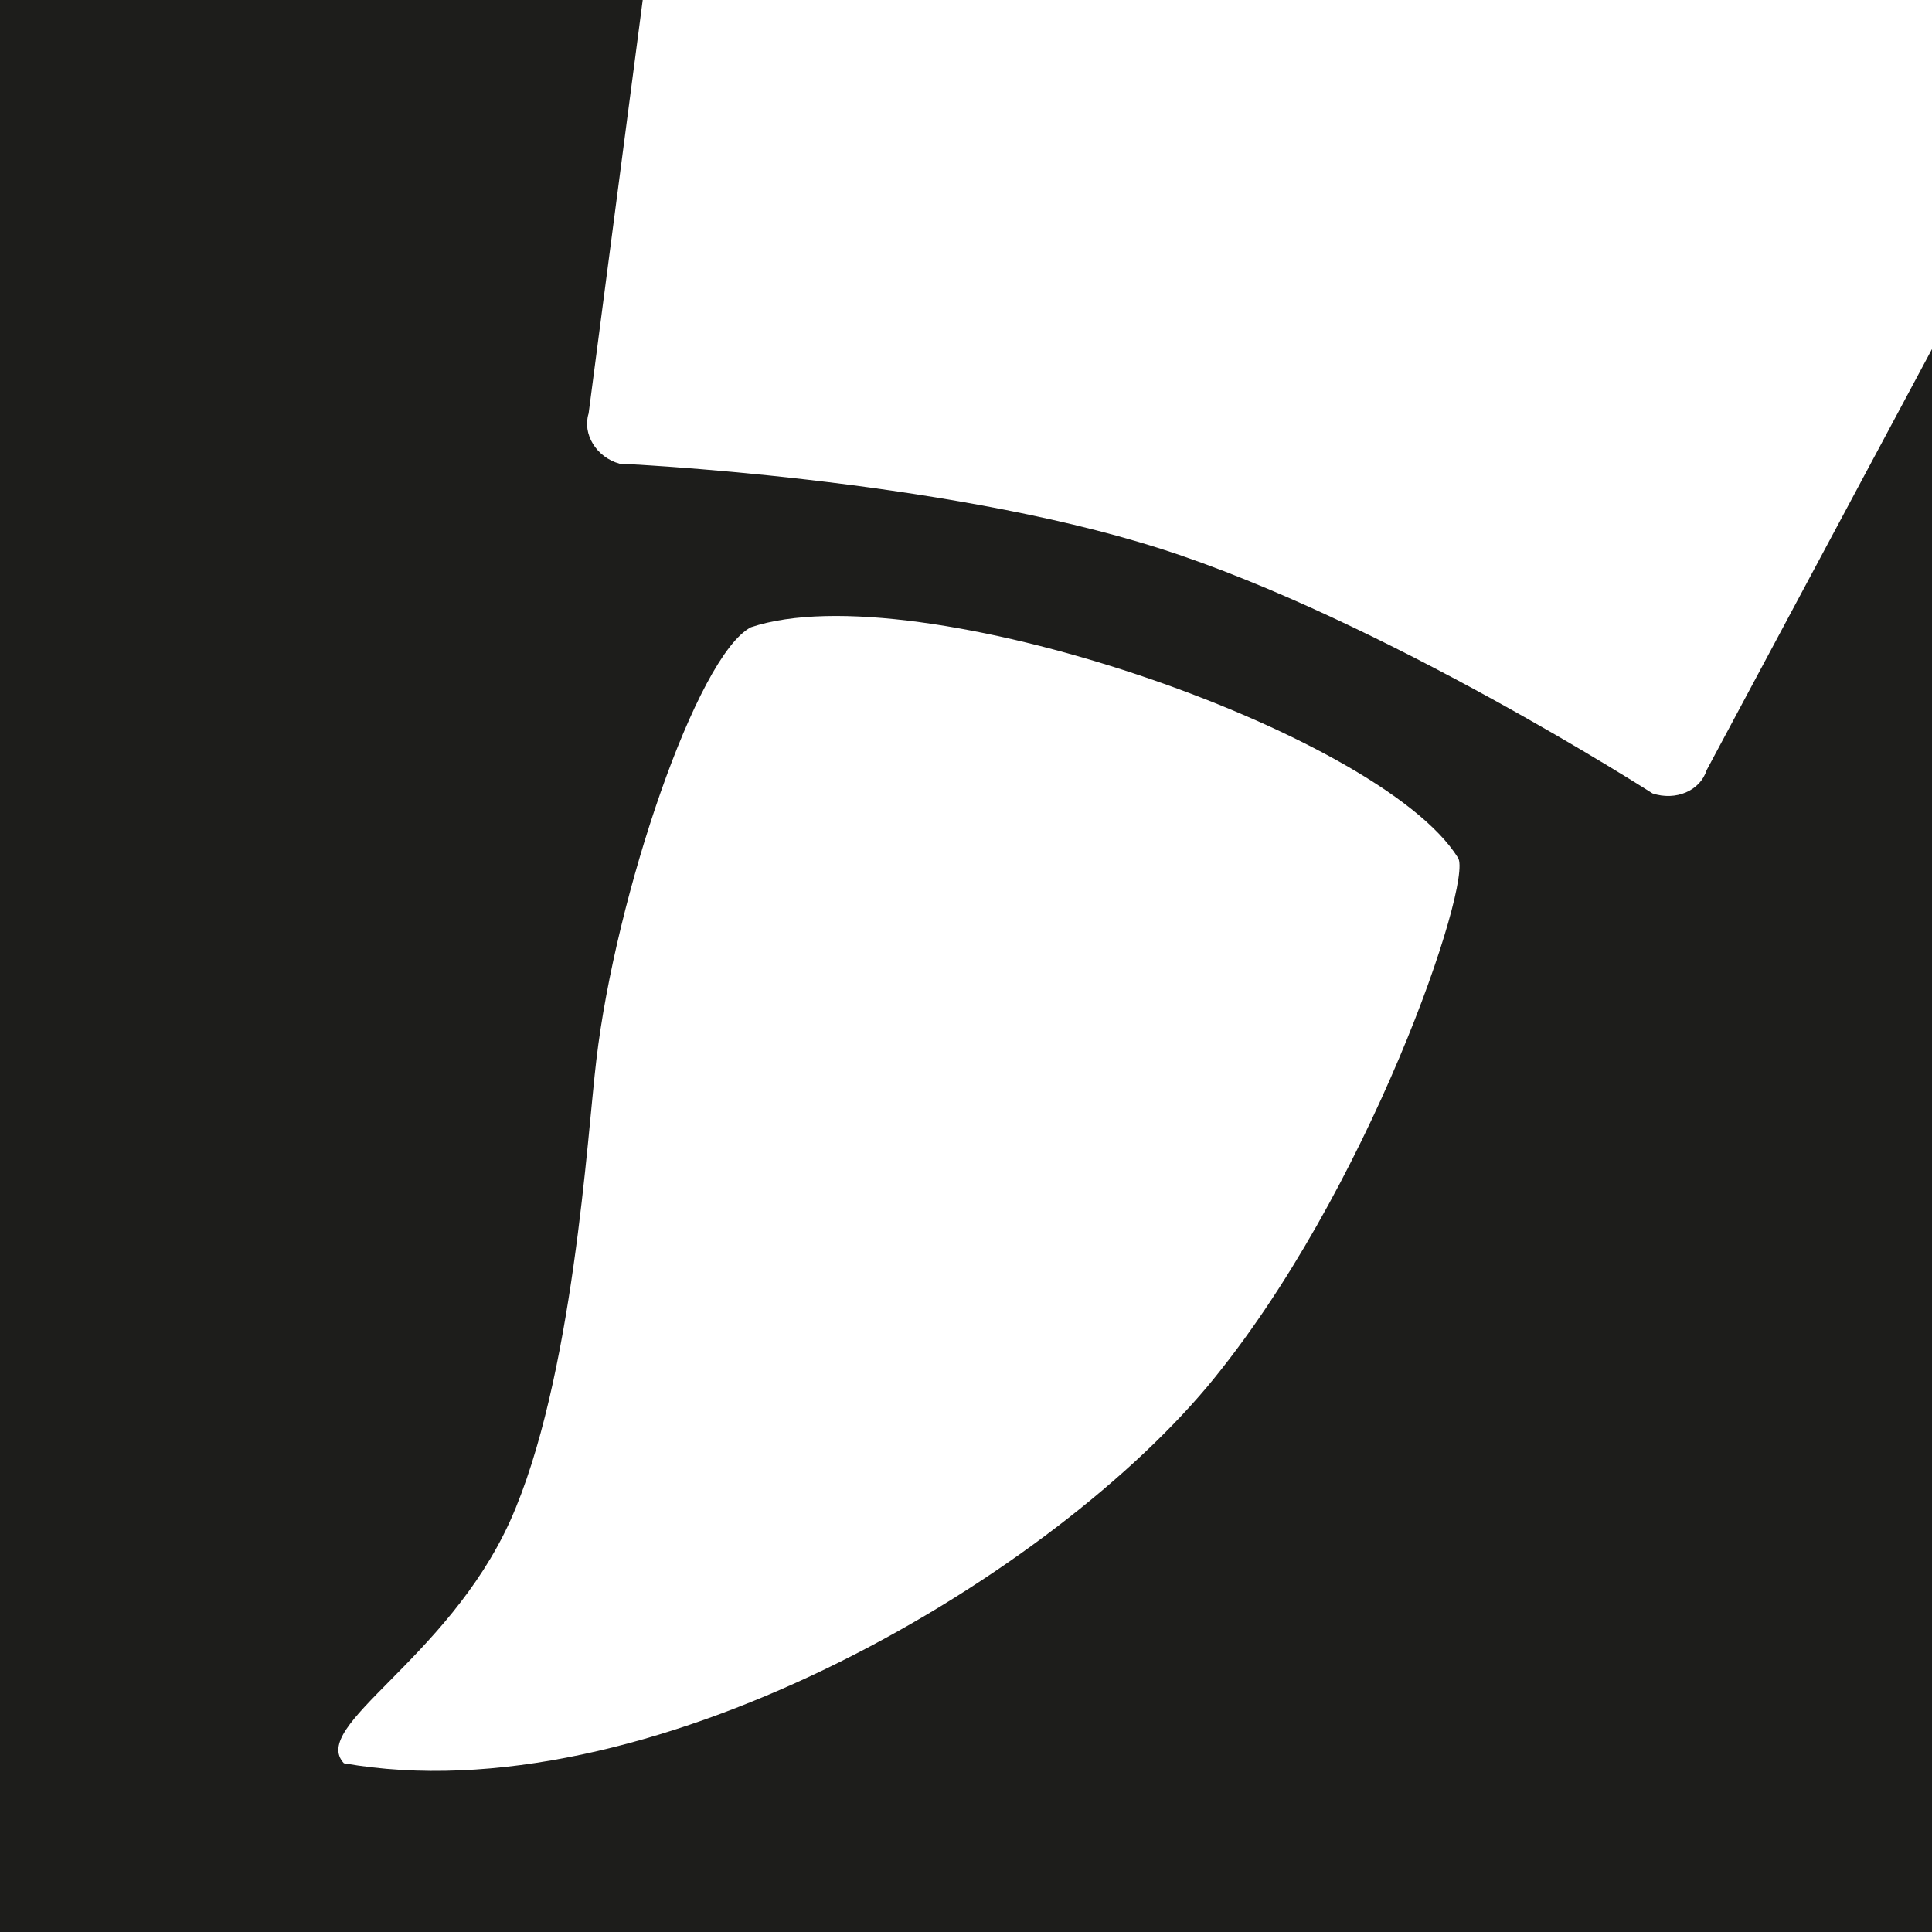 <?xml version="1.0" encoding="utf-8"?>
<!-- Generator: Adobe Illustrator 23.0.3, SVG Export Plug-In . SVG Version: 6.00 Build 0)  -->
<svg version="1.1" id="Ebene_1" xmlns="http://www.w3.org/2000/svg" xmlns:xlink="http://www.w3.org/1999/xlink" x="0px" y="0px"
	 viewBox="0 0 150 150" style="enable-background:new 0 0 150 150;" xml:space="preserve">
<style type="text/css">
	.st0{fill:#1D1D1B;}
</style>
<g>
	<path class="st0" d="M49.9,0H0v150h150V27.1l-17.5,32.7c-0.5,1.6-2.4,2.4-4.2,1.8c0,0-21-13.5-38.2-19c-17.2-5.5-42-6.6-42-6.6
		c-1.8-0.5-2.9-2.3-2.4-3.9L49.9,0L49.9,0z M39.6,118.1c4.9-10.9,6-30,6.7-35.8c1.5-12.8,7.8-31.4,12-33.6
		c12.8-4.3,48.8,8.1,54.9,17.9c1.2,1.8-6.9,26-19.5,41.1C80.8,123,50,141,26.7,136.9C24,134,34.7,128.9,39.6,118.1L39.6,118.1z"/>
</g>
</svg>
